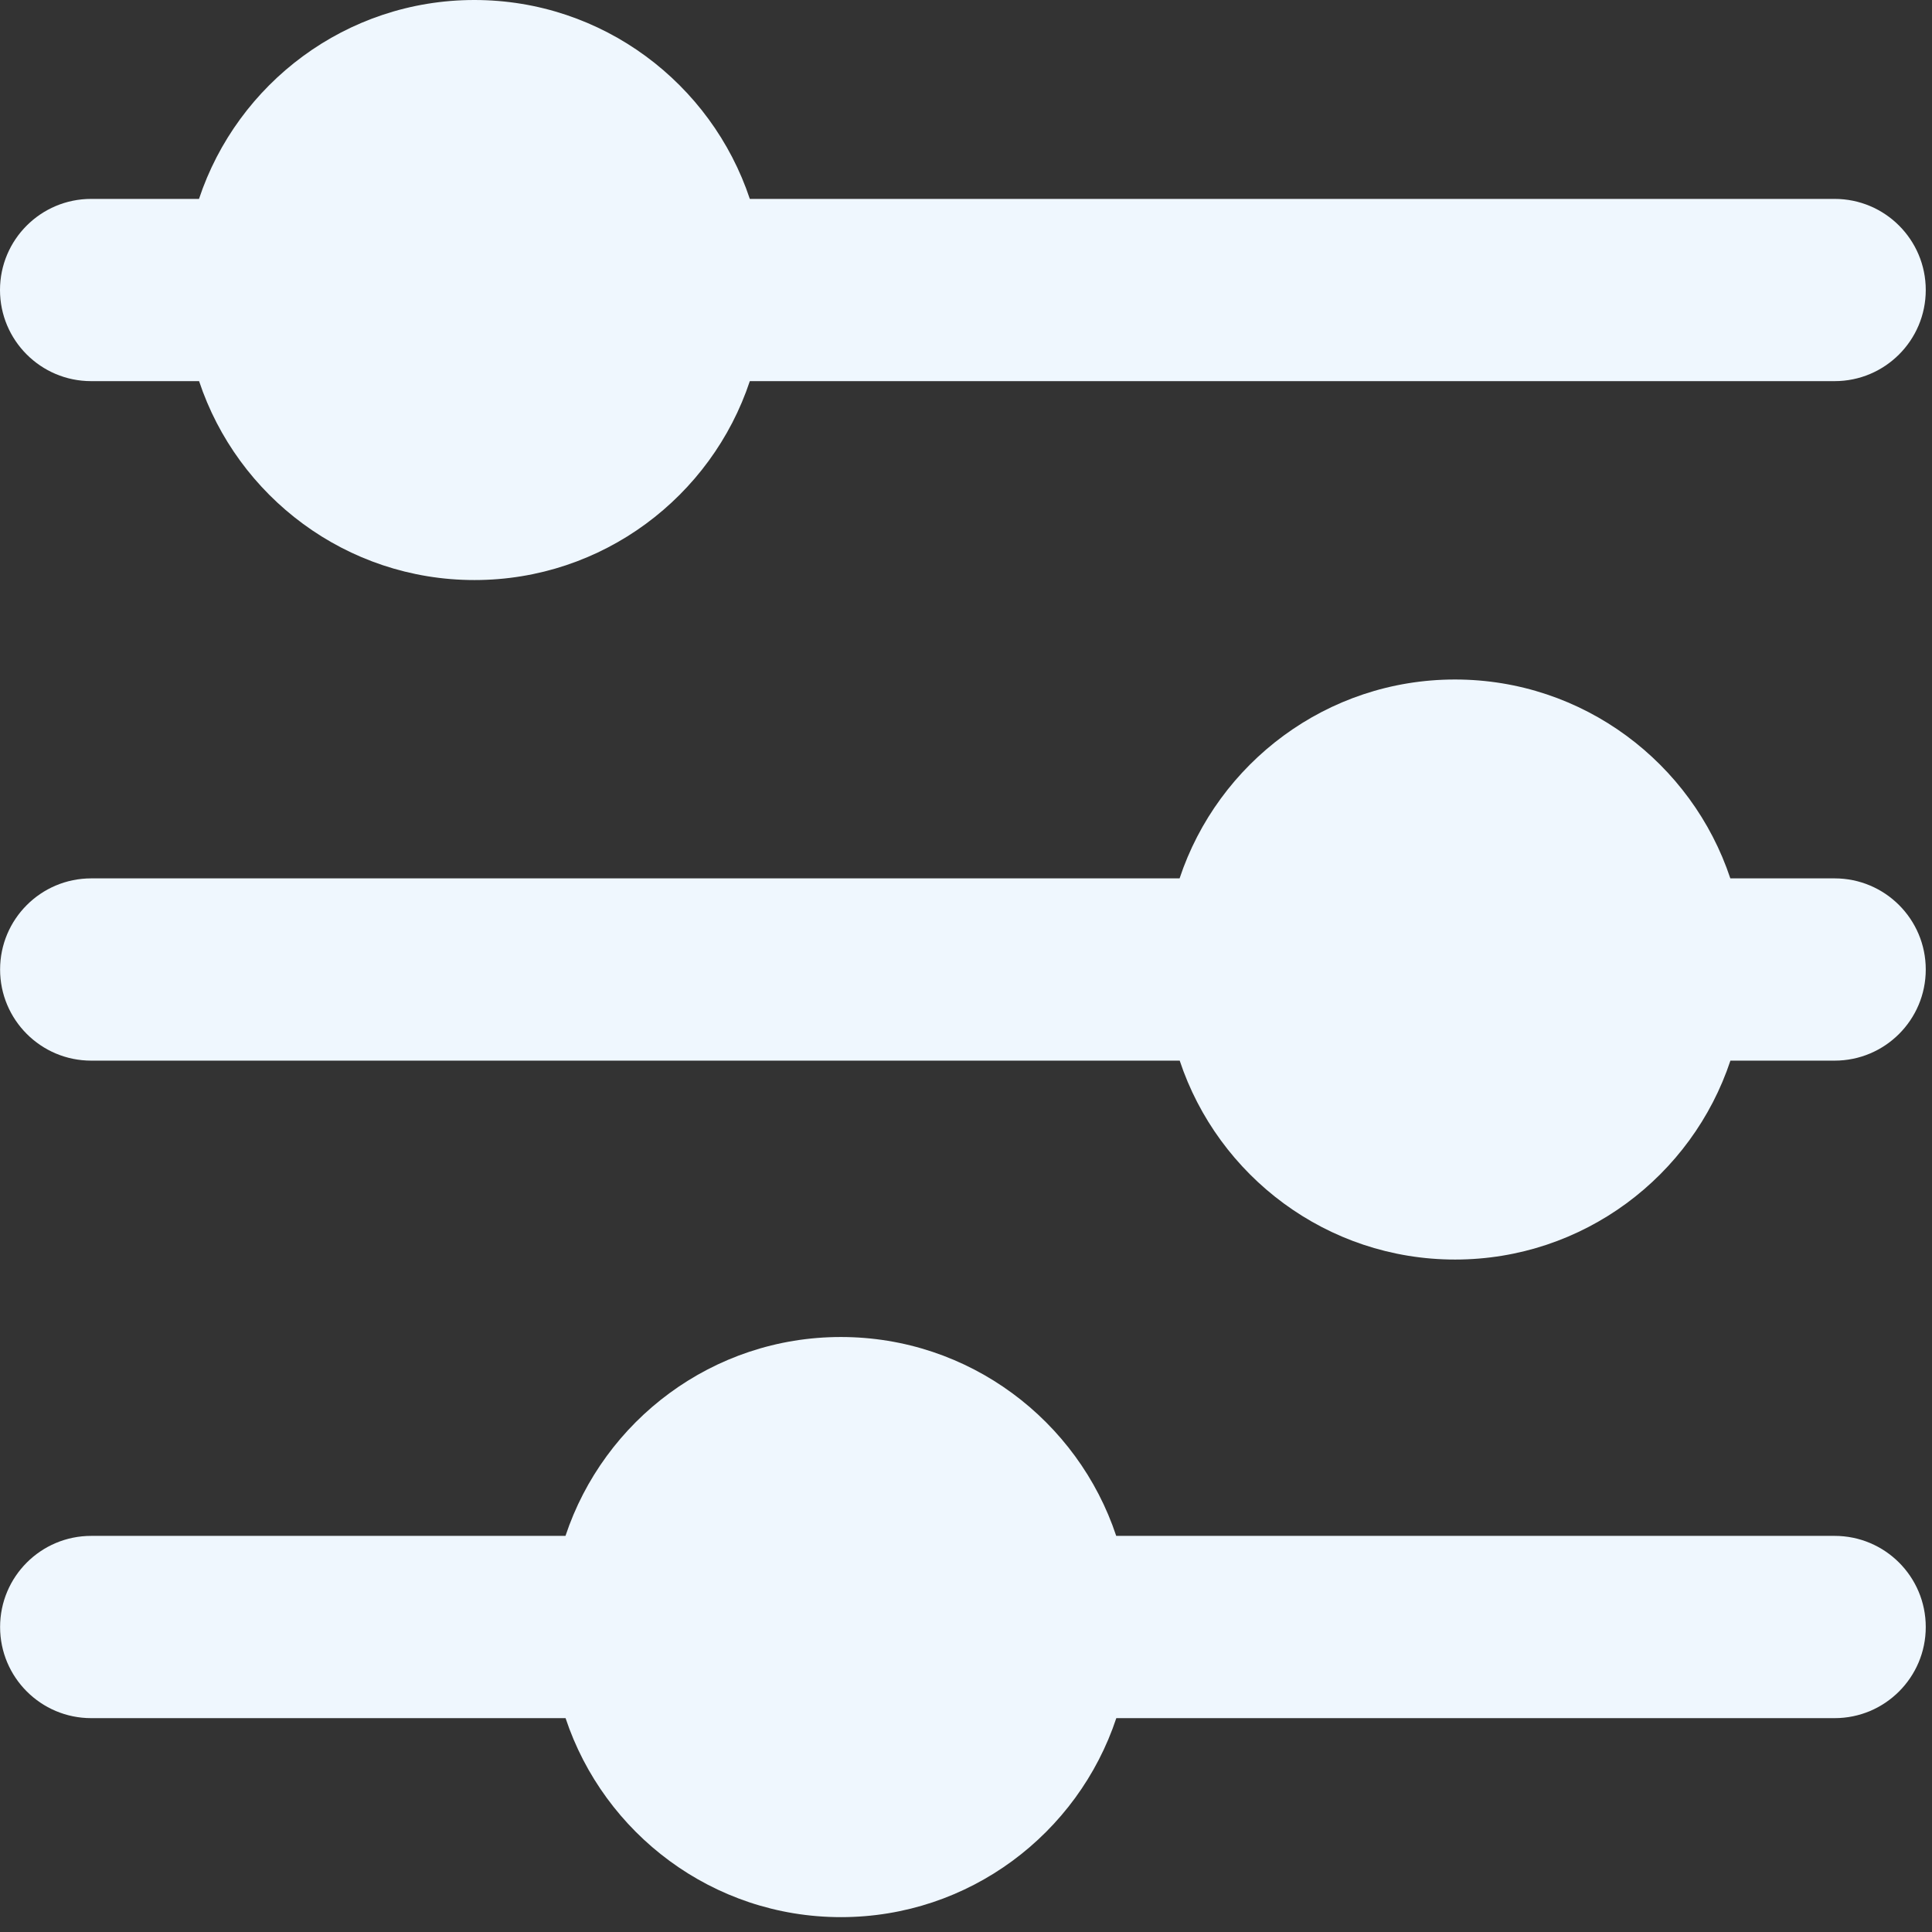 <?xml version="1.0" encoding="utf-8"?>
<svg xmlns="http://www.w3.org/2000/svg" fill="none" height="100%" overflow="visible" preserveAspectRatio="none" style="display: block;" viewBox="0 0 65 65" width="100%">
<rect x="0" y="0" width="65" height="65" fill="#333333" stroke="none"/>
<g id="Vector">
<path d="M6.698 12.823C7.988 16.706 11.65 19.515 15.963 19.515C20.275 19.515 23.937 16.706 25.227 12.823H61.724C63.417 12.823 64.79 11.45 64.79 9.757C64.79 8.065 63.417 6.692 61.724 6.692H25.227C23.934 2.809 20.271 0 15.959 0C11.647 0 7.985 2.809 6.695 6.692H3.066C1.373 6.692 0 8.065 0 9.757C0 11.45 1.373 12.823 3.066 12.823H6.698Z" fill="#EFF7FE"/>
<path d="M58.215 29.552C56.925 25.67 53.263 22.861 48.951 22.861C44.638 22.861 40.976 25.67 39.686 29.552H3.069C1.376 29.552 0.003 30.925 0.003 32.618C0.003 34.311 1.376 35.684 3.069 35.684H39.69C40.979 39.566 44.642 42.376 48.954 42.376C53.266 42.376 56.929 39.566 58.218 35.684H61.724C63.417 35.684 64.79 34.311 64.79 32.618C64.79 30.925 63.417 29.552 61.724 29.552H58.215Z" fill="#EFF7FE"/>
<path d="M37.554 51.673C36.264 47.791 32.602 44.982 28.289 44.982C23.977 44.982 20.315 47.791 19.025 51.673H3.069C1.376 51.673 0.003 53.046 0.003 54.739C0.003 56.432 1.376 57.805 3.069 57.805H19.028C20.318 61.687 23.98 64.5 28.293 64.5C32.605 64.5 36.267 61.691 37.557 57.805H61.724C63.417 57.805 64.79 56.432 64.79 54.739C64.79 53.046 63.417 51.673 61.724 51.673H37.554Z" fill="#EFF7FE"/>
</g>
</svg>
